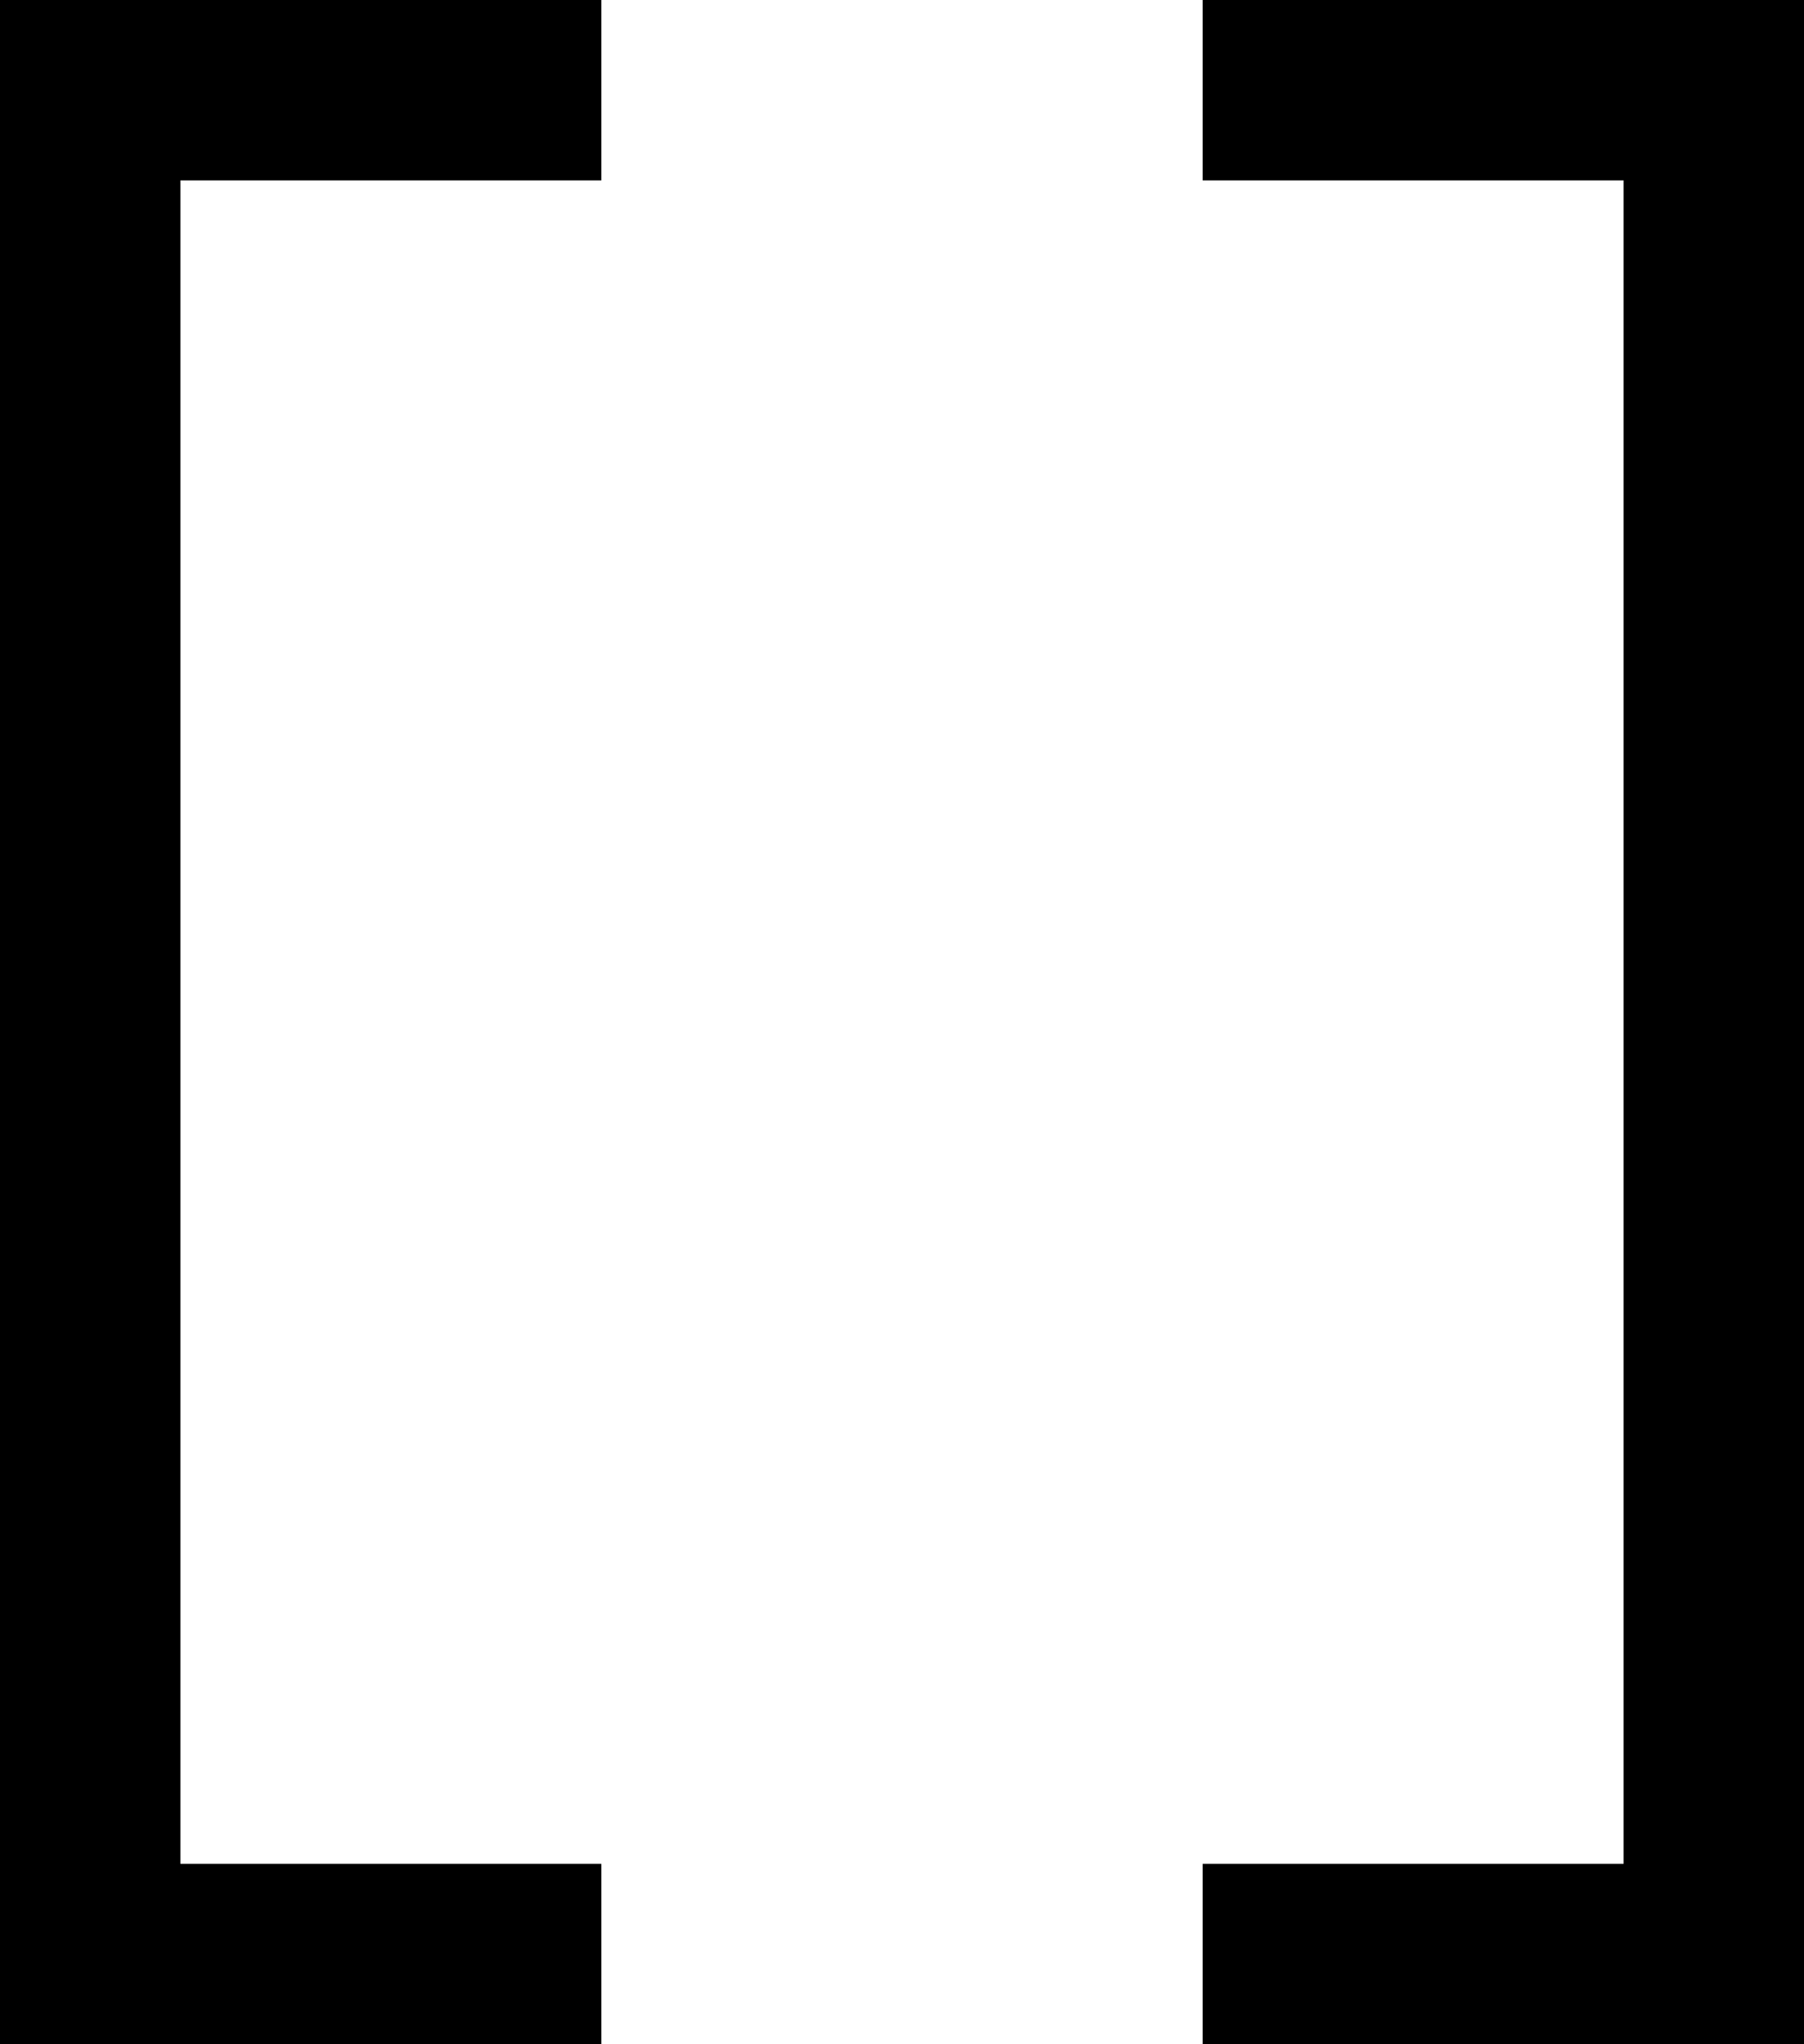 <?xml version="1.0" encoding="UTF-8"?>
<svg width="30px" height="34px" viewBox="0 0 30 34" version="1.1" xmlns="http://www.w3.org/2000/svg" xmlns:xlink="http://www.w3.org/1999/xlink">
    <title>Group</title>
    <g id="Page-2" stroke="none" stroke-width="1" fill="none" fill-rule="evenodd">
        <g id="Desktop" transform="translate(-303, -341)">
            <g id="Group" transform="translate(303, 341)">
                <rect id="Rectangle" x="0" y="0" width="30" height="34"></rect>
                <rect id="Rectangle" fill="#000000" x="0" y="0" width="3" height="34"></rect>
                <rect id="Rectangle" fill="#000000" x="27" y="0" width="3" height="34"></rect>
                <rect id="Rectangle" fill="#000000" x="3" y="0" width="7" height="3"></rect>
                <rect id="Rectangle" fill="#000000" x="20" y="0" width="7" height="3"></rect>
                <rect id="Rectangle" fill="#000000" x="20" y="31" width="7" height="3"></rect>
                <rect id="Rectangle" fill="#000000" x="3" y="31" width="7" height="3"></rect>
            </g>
        </g>
    </g>
</svg>